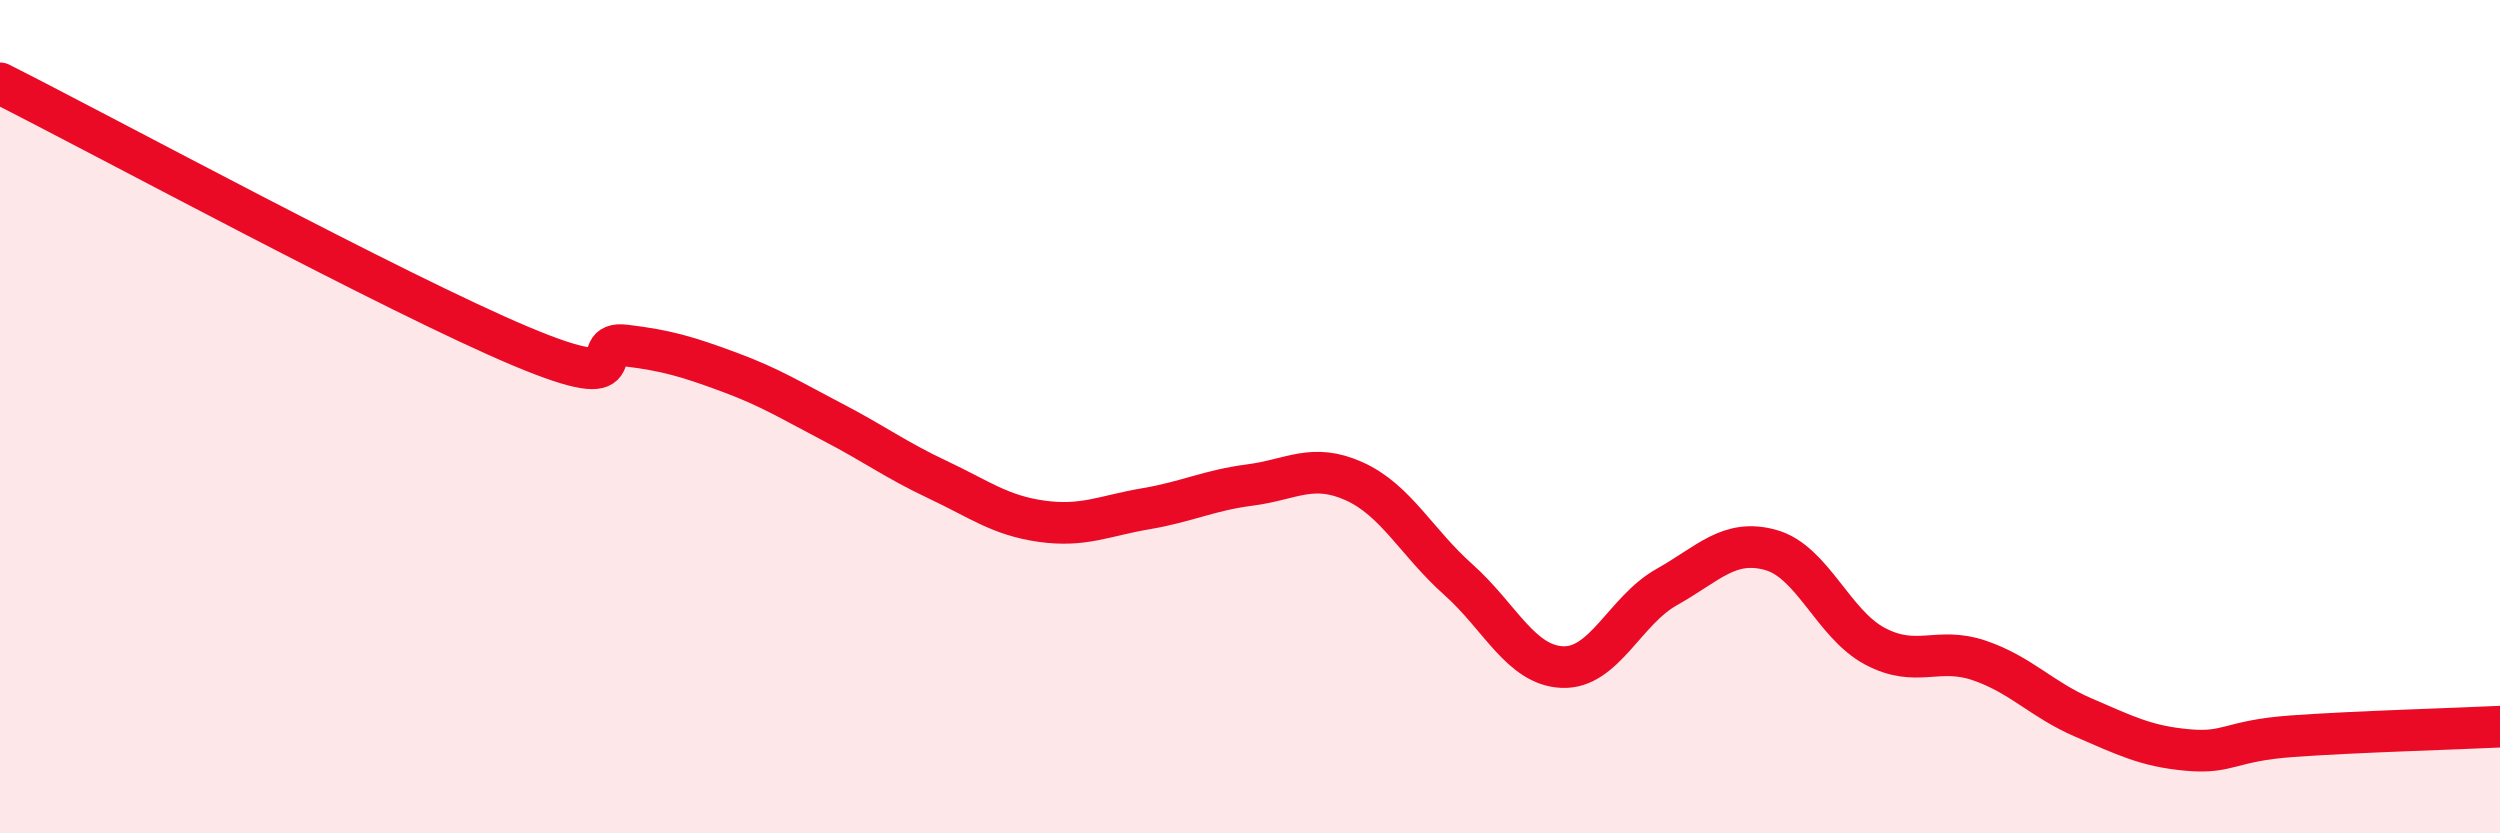 
    <svg width="60" height="20" viewBox="0 0 60 20" xmlns="http://www.w3.org/2000/svg">
      <path
        d="M 0,2 C 2.5,3.26 9.5,7.05 12.5,8.31 C 15.5,9.57 14,8.17 15,8.29 C 16,8.41 16.5,8.56 17.5,8.93 C 18.5,9.3 19,9.62 20,10.14 C 21,10.66 21.5,11.04 22.5,11.51 C 23.5,11.98 24,12.37 25,12.51 C 26,12.65 26.5,12.38 27.5,12.21 C 28.5,12.04 29,11.77 30,11.64 C 31,11.51 31.5,11.1 32.5,11.55 C 33.5,12 34,13.02 35,13.91 C 36,14.8 36.5,15.97 37.5,16.01 C 38.5,16.05 39,14.65 40,14.09 C 41,13.53 41.5,12.92 42.5,13.2 C 43.5,13.48 44,14.98 45,15.51 C 46,16.04 46.5,15.51 47.5,15.85 C 48.5,16.19 49,16.79 50,17.22 C 51,17.65 51.5,17.91 52.5,18 C 53.5,18.09 53.5,17.78 55,17.67 C 56.5,17.56 59,17.49 60,17.44L60 20L0 20Z"
        fill="#EB0A25"
        opacity="0.1"
        stroke-linecap="round"
        stroke-linejoin="round"
      />
      <path
        d="M 0,2 C 2.5,3.26 9.5,7.05 12.5,8.31 C 15.5,9.57 14,8.17 15,8.29 C 16,8.41 16.5,8.56 17.5,8.93 C 18.5,9.3 19,9.62 20,10.14 C 21,10.66 21.5,11.04 22.5,11.51 C 23.5,11.98 24,12.37 25,12.51 C 26,12.65 26.5,12.38 27.5,12.21 C 28.5,12.04 29,11.77 30,11.64 C 31,11.51 31.5,11.1 32.5,11.55 C 33.5,12 34,13.02 35,13.91 C 36,14.8 36.5,15.97 37.5,16.01 C 38.5,16.05 39,14.65 40,14.09 C 41,13.53 41.5,12.92 42.5,13.2 C 43.5,13.48 44,14.98 45,15.51 C 46,16.04 46.5,15.51 47.5,15.85 C 48.5,16.19 49,16.79 50,17.22 C 51,17.65 51.5,17.91 52.5,18 C 53.5,18.09 53.5,17.78 55,17.67 C 56.5,17.56 59,17.49 60,17.44"
        stroke="#EB0A25"
        stroke-width="1"
        fill="none"
        stroke-linecap="round"
        stroke-linejoin="round"
      />
    </svg>
  